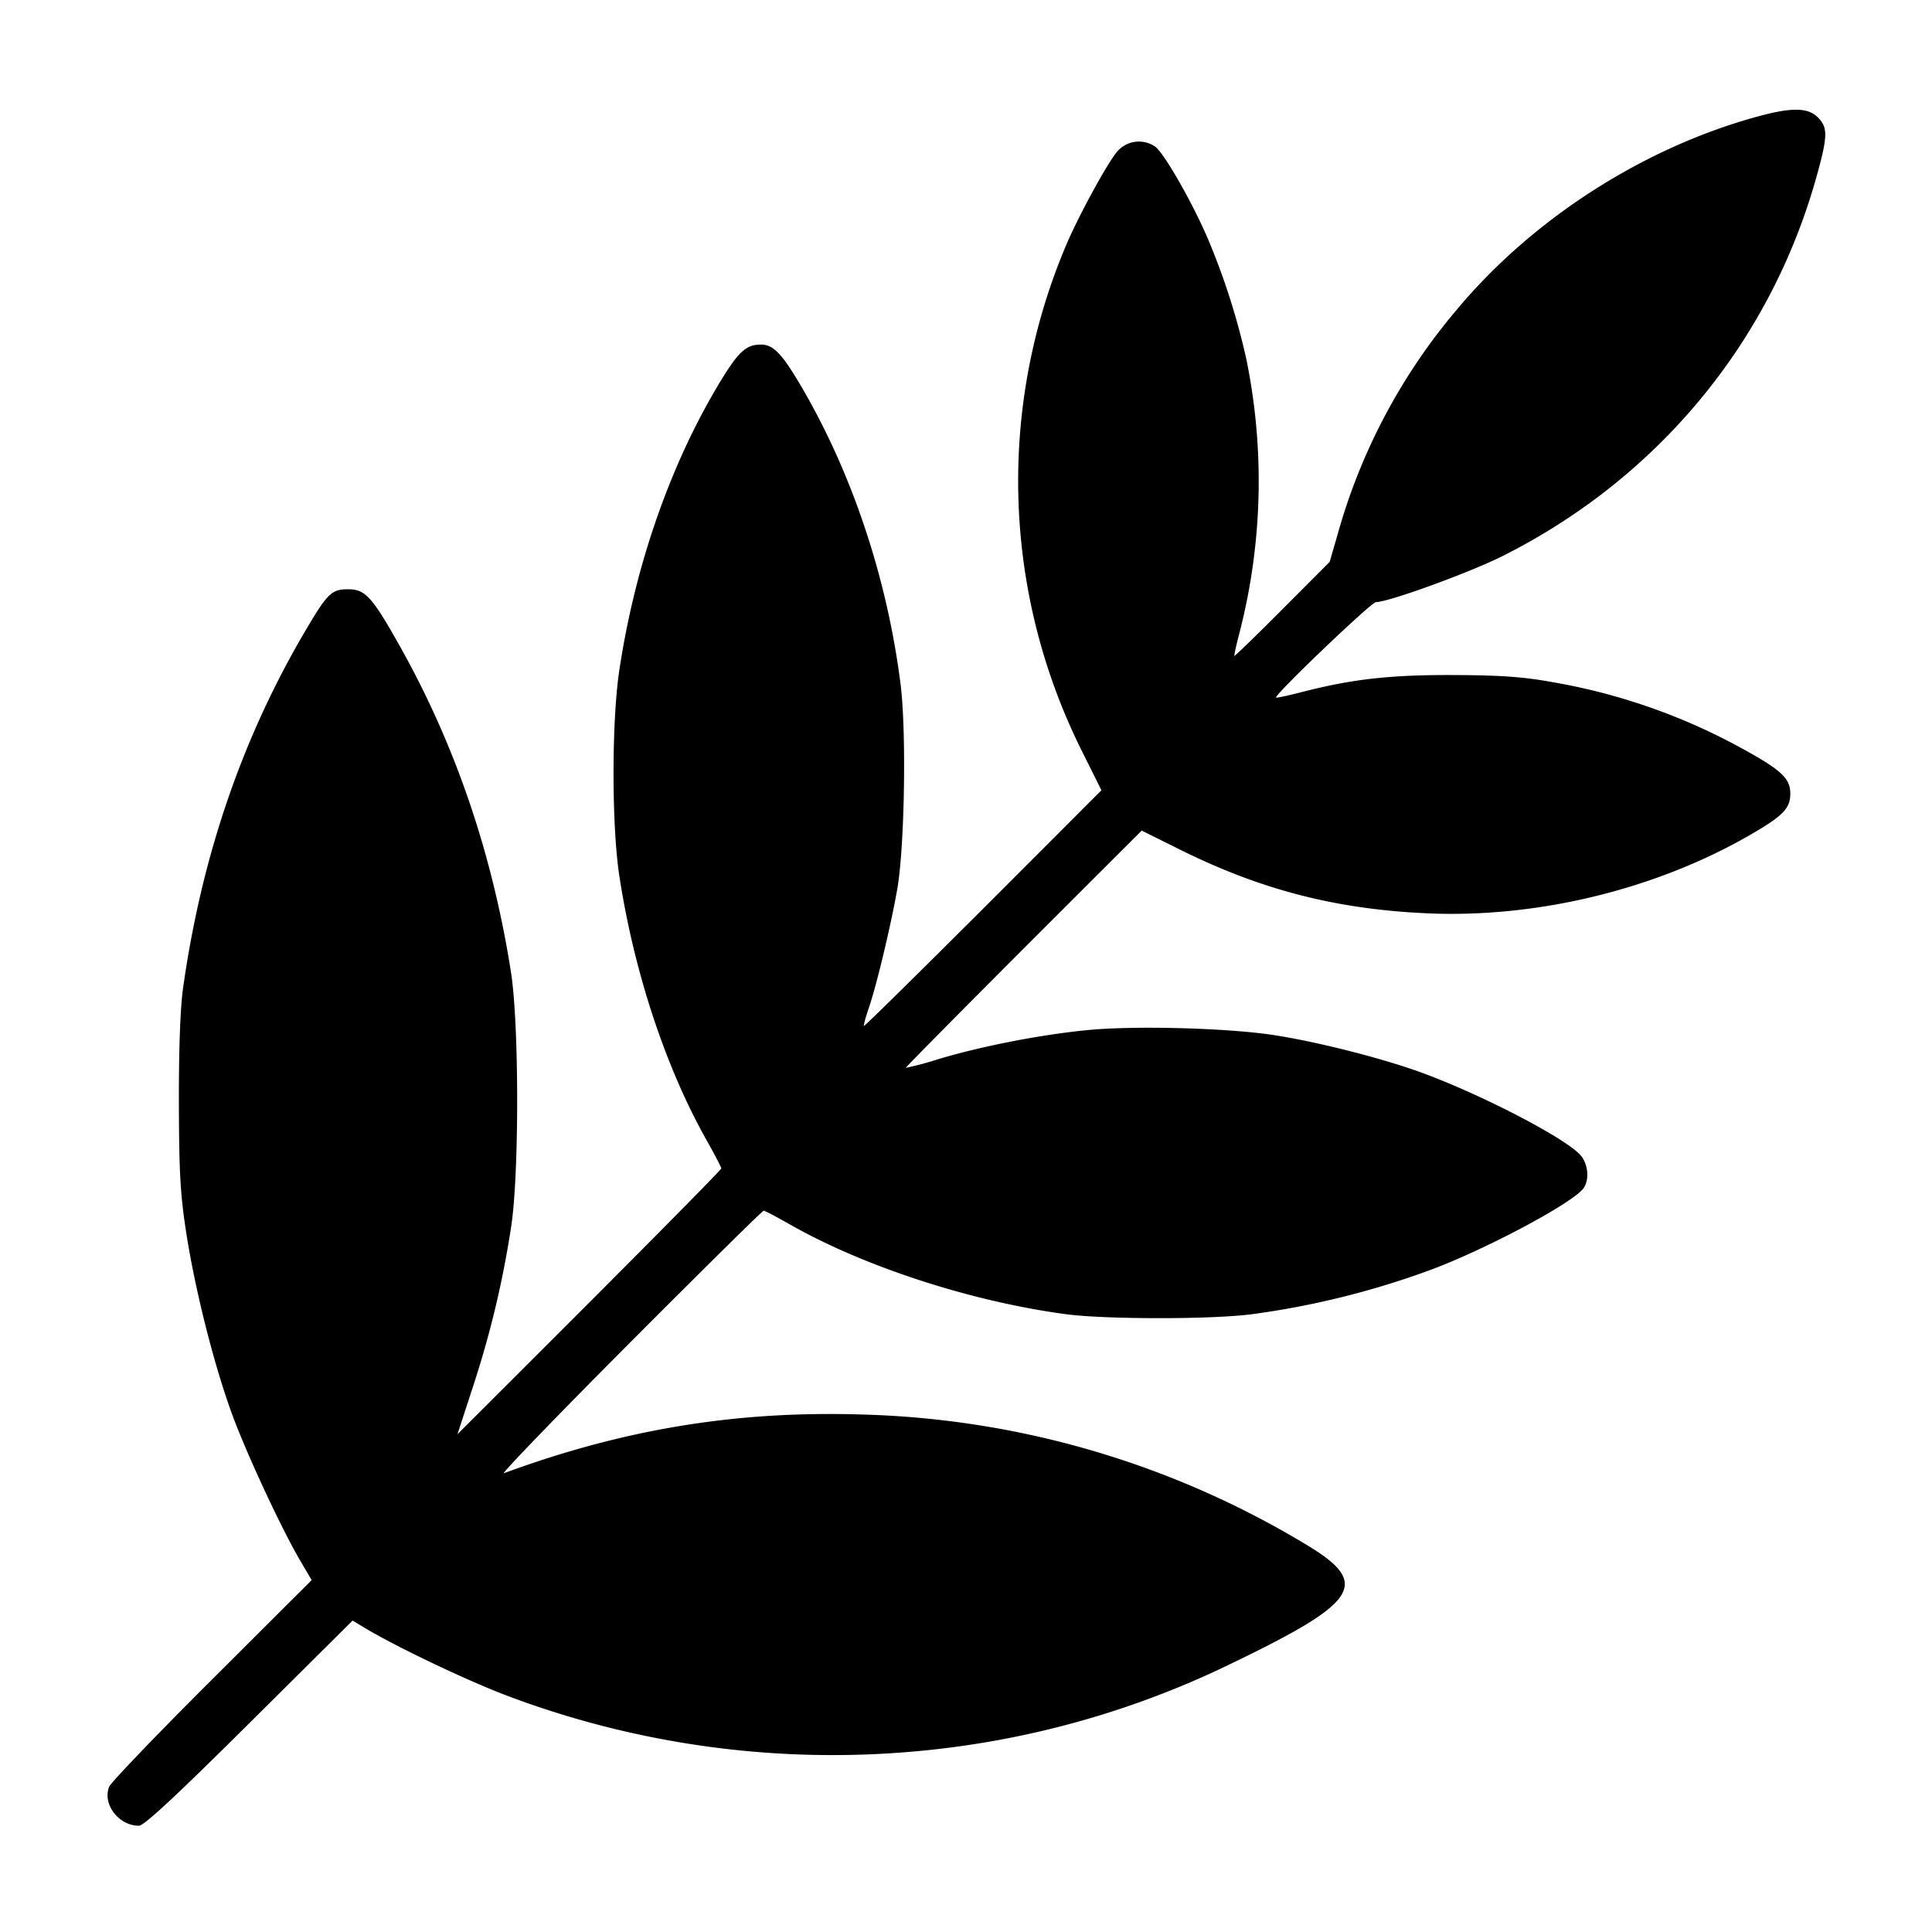 <svg xmlns="http://www.w3.org/2000/svg" width="32" height="32"><path d="M29.141 1.922c-1.901.511-3.754 1.697-5.016 3.212a9.838 9.838 0 0 0-1.965 3.7l-.137.473-.782.784c-.43.432-.788.779-.795.772-.008-.007.033-.19.09-.406a10.07 10.07 0 0 0 .107-4.51 11.618 11.618 0 0 0-.645-2.012c-.266-.613-.722-1.407-.867-1.508a.475.475 0 0 0-.616.071c-.149.159-.64 1.054-.853 1.555a9.999 9.999 0 0 0 .264 8.399l.317.638-1.959 1.96c-1.078 1.077-1.966 1.952-1.975 1.943-.009-.008.029-.145.083-.304.127-.369.364-1.362.469-1.959.123-.708.154-2.611.055-3.399-.222-1.758-.806-3.505-1.651-4.941-.316-.536-.458-.683-.661-.683-.253 0-.382.123-.716.683-.799 1.343-1.37 2.991-1.629 4.703-.129.85-.129 2.576-.001 3.414.242 1.583.764 3.167 1.442 4.372.136.242.247.455.247.474 0 .019-.984 1.017-2.185 2.219l-2.185 2.184.26-.798c.288-.88.492-1.737.631-2.651.132-.872.13-3.344-.004-4.2-.307-1.963-.922-3.768-1.842-5.406-.459-.818-.572-.941-.857-.941-.271 0-.341.067-.695.667-1.056 1.787-1.73 3.752-2.039 5.946-.045.324-.07 1.007-.068 1.894.003 1.159.023 1.512.122 2.154.147.946.458 2.179.755 2.992.237.65.818 1.9 1.133 2.437l.189.322L3.51 27.82c-.908.905-1.675 1.704-1.702 1.774-.115.288.158.646.493.646.085 0 .608-.486 1.829-1.699l1.71-1.699.213.128c.529.317 1.716.881 2.374 1.127a15.28 15.28 0 0 0 7.946.753 14.973 14.973 0 0 0 4.027-1.299c2.138-1.031 2.316-1.329 1.192-1.993a15 15 0 0 0-7.305-2.129c-2.084-.066-3.956.241-5.94.972-.059.022.877-.948 2.079-2.154 1.203-1.207 2.203-2.194 2.222-2.194.02 0 .212.101.427.223 1.231.702 3.006 1.28 4.578 1.491.655.088 2.443.088 3.094-.001a13.887 13.887 0 0 0 2.88-.708c.89-.318 2.403-1.116 2.597-1.372.107-.14.082-.413-.051-.558-.256-.28-1.577-.969-2.573-1.342-.649-.243-1.732-.521-2.483-.639-.773-.121-2.332-.163-3.119-.084-.774.077-1.734.264-2.451.478a5.262 5.262 0 0 1-.544.146c-.007-.006.87-.893 1.947-1.971l1.96-1.959.638.317c1.345.668 2.592.988 4.105 1.054 1.829.079 3.804-.406 5.367-1.318.519-.303.633-.424.633-.666 0-.257-.153-.396-.858-.779a10.053 10.053 0 0 0-3.088-1.068c-.473-.086-.847-.113-1.627-.116-1.053-.005-1.682.066-2.531.285-.219.056-.405.096-.413.088-.037-.038 1.577-1.581 1.654-1.581.207 0 1.549-.488 2.095-.762 2.566-1.287 4.43-3.535 5.197-6.266.193-.689.197-.831.027-1.001-.162-.162-.425-.168-.968-.022" fill-rule="evenodd"/></svg>